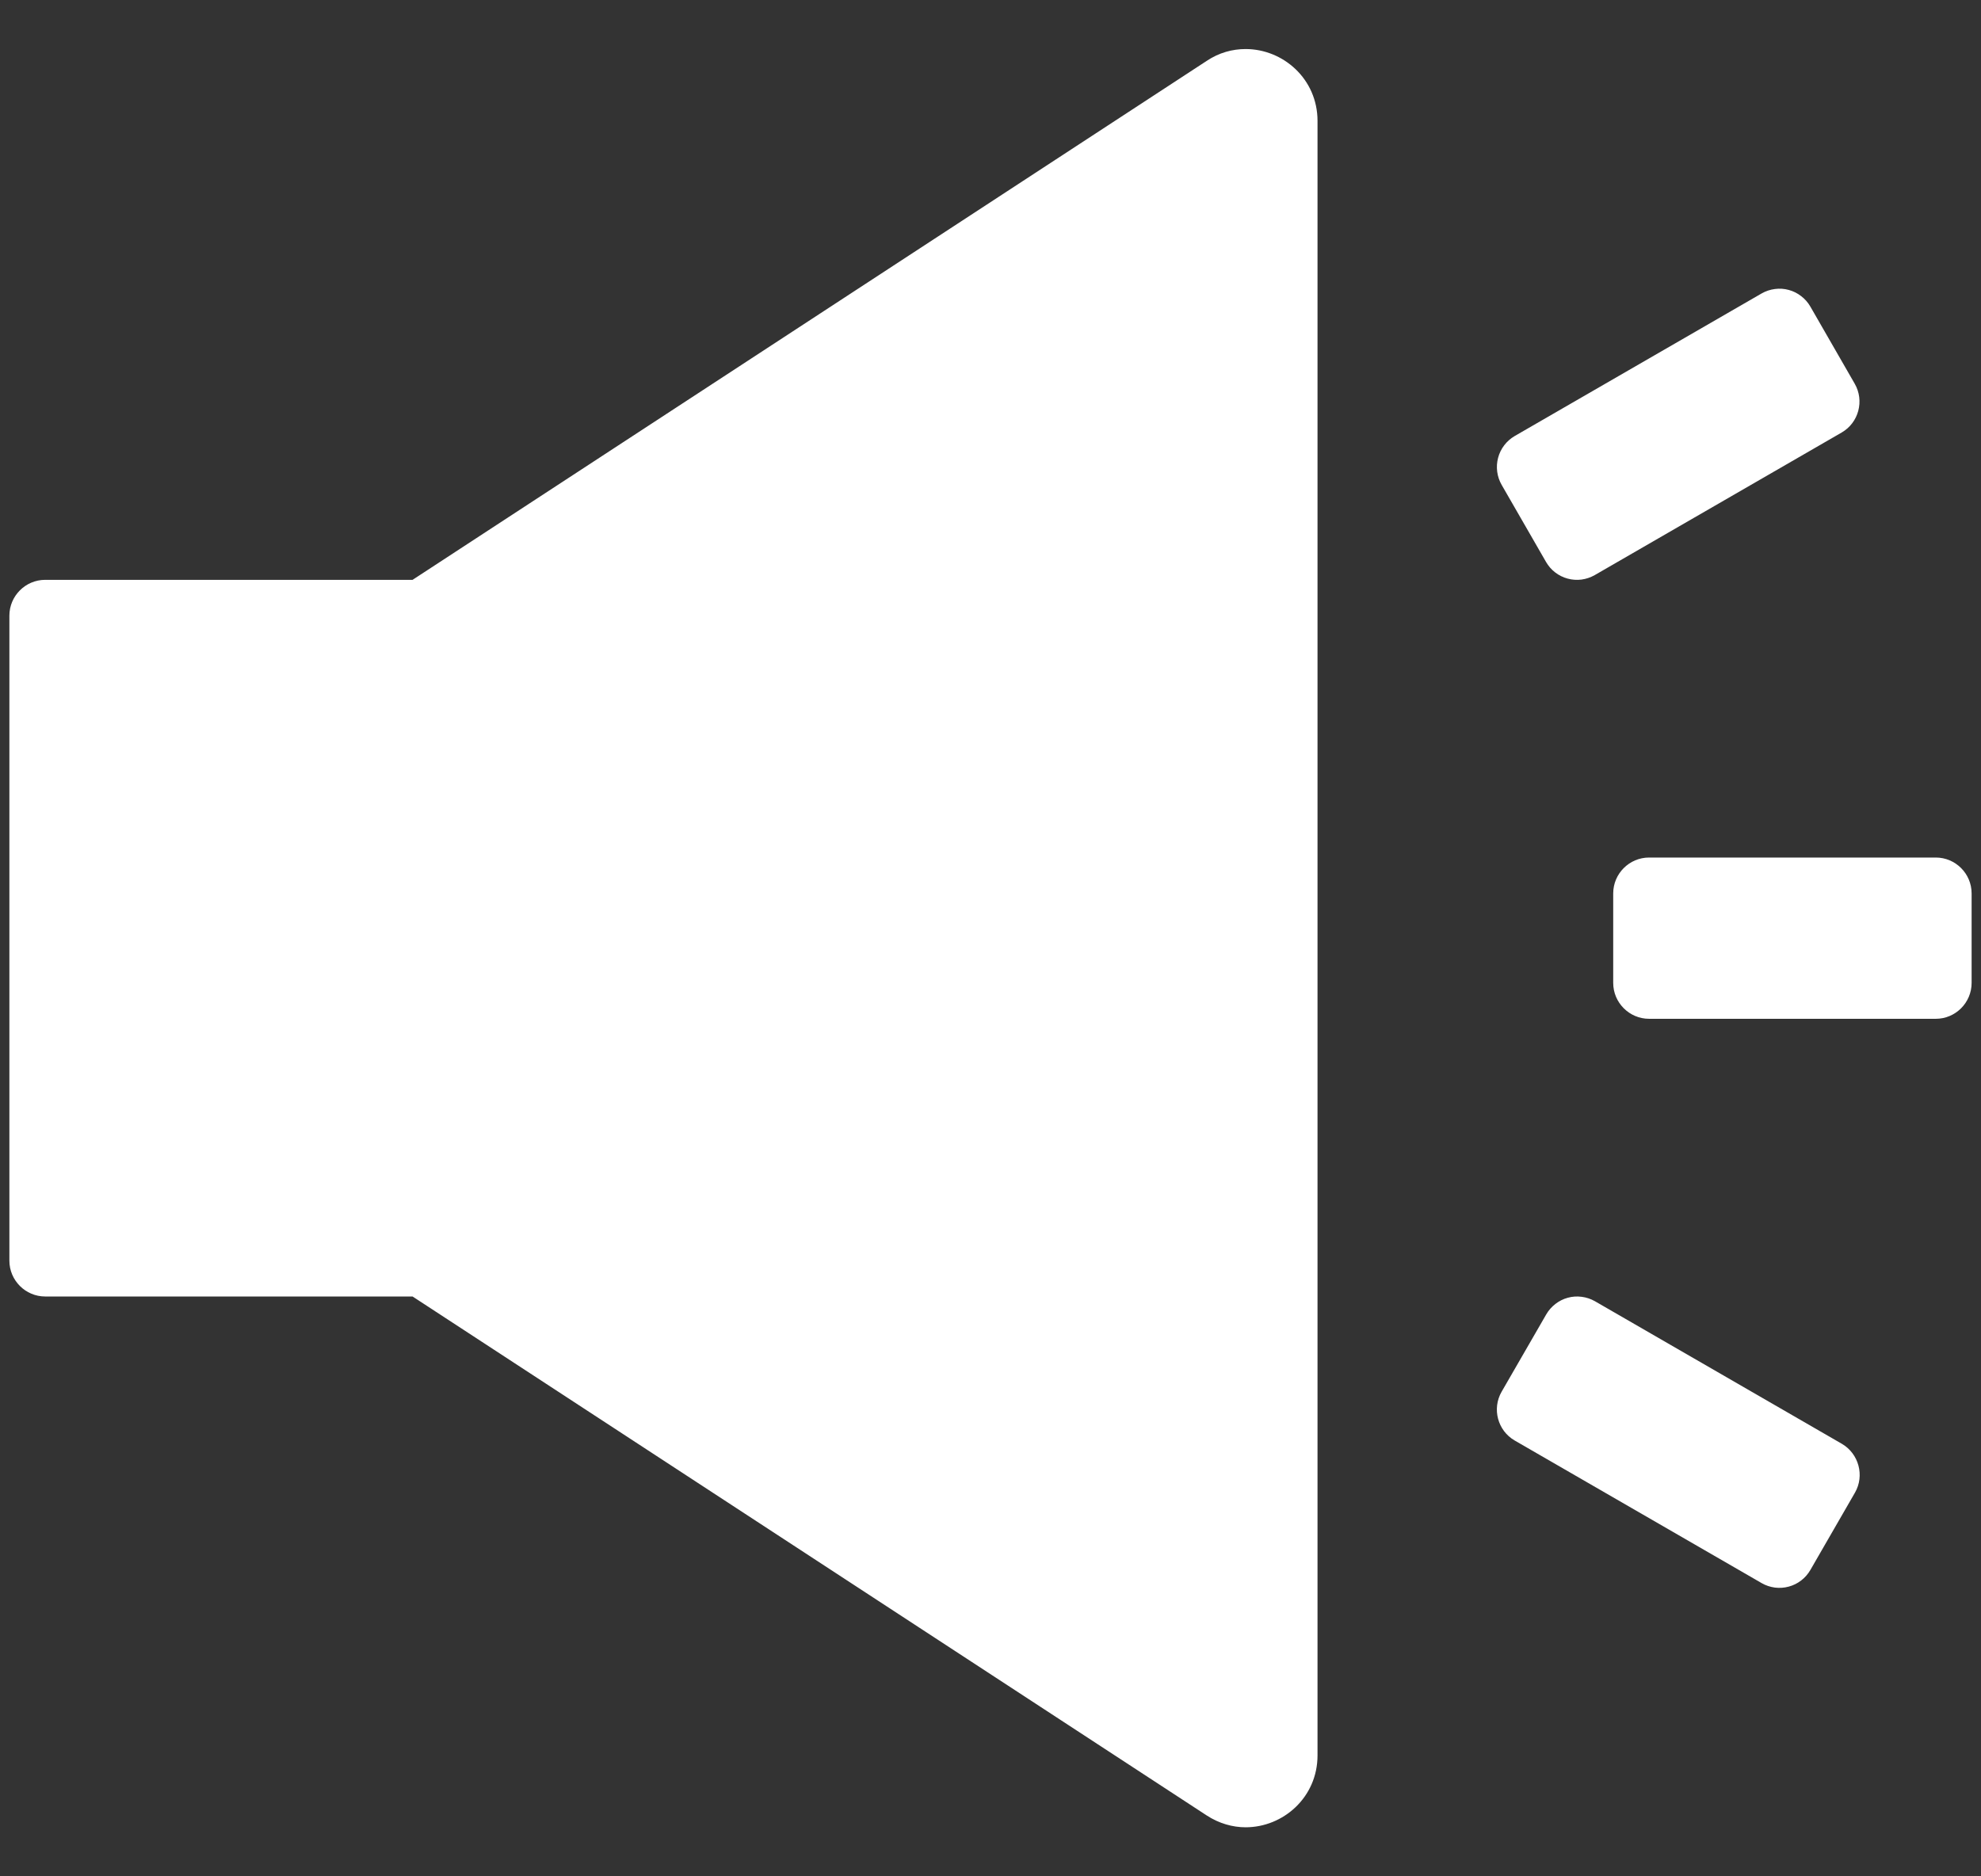 <svg width="38" height="36" viewBox="0 0 38 36" fill="none" xmlns="http://www.w3.org/2000/svg">
<rect x="0" y="0" width="38" height="36" fill="#333333" stroke="none"/>
<path d="M35.332 27.702L30.593 24.965C30.515 24.921 30.429 24.892 30.34 24.881C30.251 24.869 30.161 24.875 30.074 24.899C29.988 24.922 29.907 24.963 29.836 25.018C29.765 25.073 29.705 25.141 29.66 25.219L28.805 26.701C28.616 27.028 28.728 27.449 29.055 27.638L33.794 30.375C33.872 30.42 33.958 30.448 34.047 30.46C34.136 30.471 34.226 30.465 34.313 30.441C34.399 30.418 34.48 30.378 34.551 30.323C34.623 30.268 34.682 30.199 34.727 30.122L35.582 28.639C35.771 28.312 35.655 27.891 35.332 27.702ZM29.656 10.781C29.701 10.859 29.76 10.928 29.831 10.982C29.902 11.037 29.983 11.078 30.07 11.101C30.157 11.125 30.247 11.131 30.336 11.12C30.425 11.108 30.511 11.079 30.589 11.035L35.328 8.298C35.655 8.109 35.766 7.688 35.577 7.361L34.727 5.883C34.682 5.805 34.623 5.737 34.551 5.682C34.48 5.627 34.399 5.586 34.313 5.563C34.226 5.539 34.136 5.533 34.047 5.545C33.958 5.556 33.872 5.585 33.794 5.629L29.055 8.366C28.898 8.458 28.783 8.608 28.737 8.783C28.69 8.959 28.715 9.146 28.805 9.303L29.656 10.781ZM37.133 16.453H31.633C31.255 16.453 30.945 16.762 30.945 17.141V18.859C30.945 19.238 31.255 19.547 31.633 19.547H37.133C37.511 19.547 37.82 19.238 37.82 18.859V17.141C37.82 16.762 37.511 16.453 37.133 16.453ZM23.894 0.941C23.641 0.941 23.383 1.01 23.146 1.169L7.914 11.125H0.867C0.489 11.125 0.18 11.434 0.18 11.812V24.188C0.18 24.566 0.489 24.875 0.867 24.875H7.914L23.146 34.831C23.383 34.986 23.645 35.059 23.894 35.059C24.612 35.059 25.273 34.487 25.273 33.679V2.321C25.273 1.513 24.612 0.941 23.894 0.941Z" fill="white"/>
</svg>
